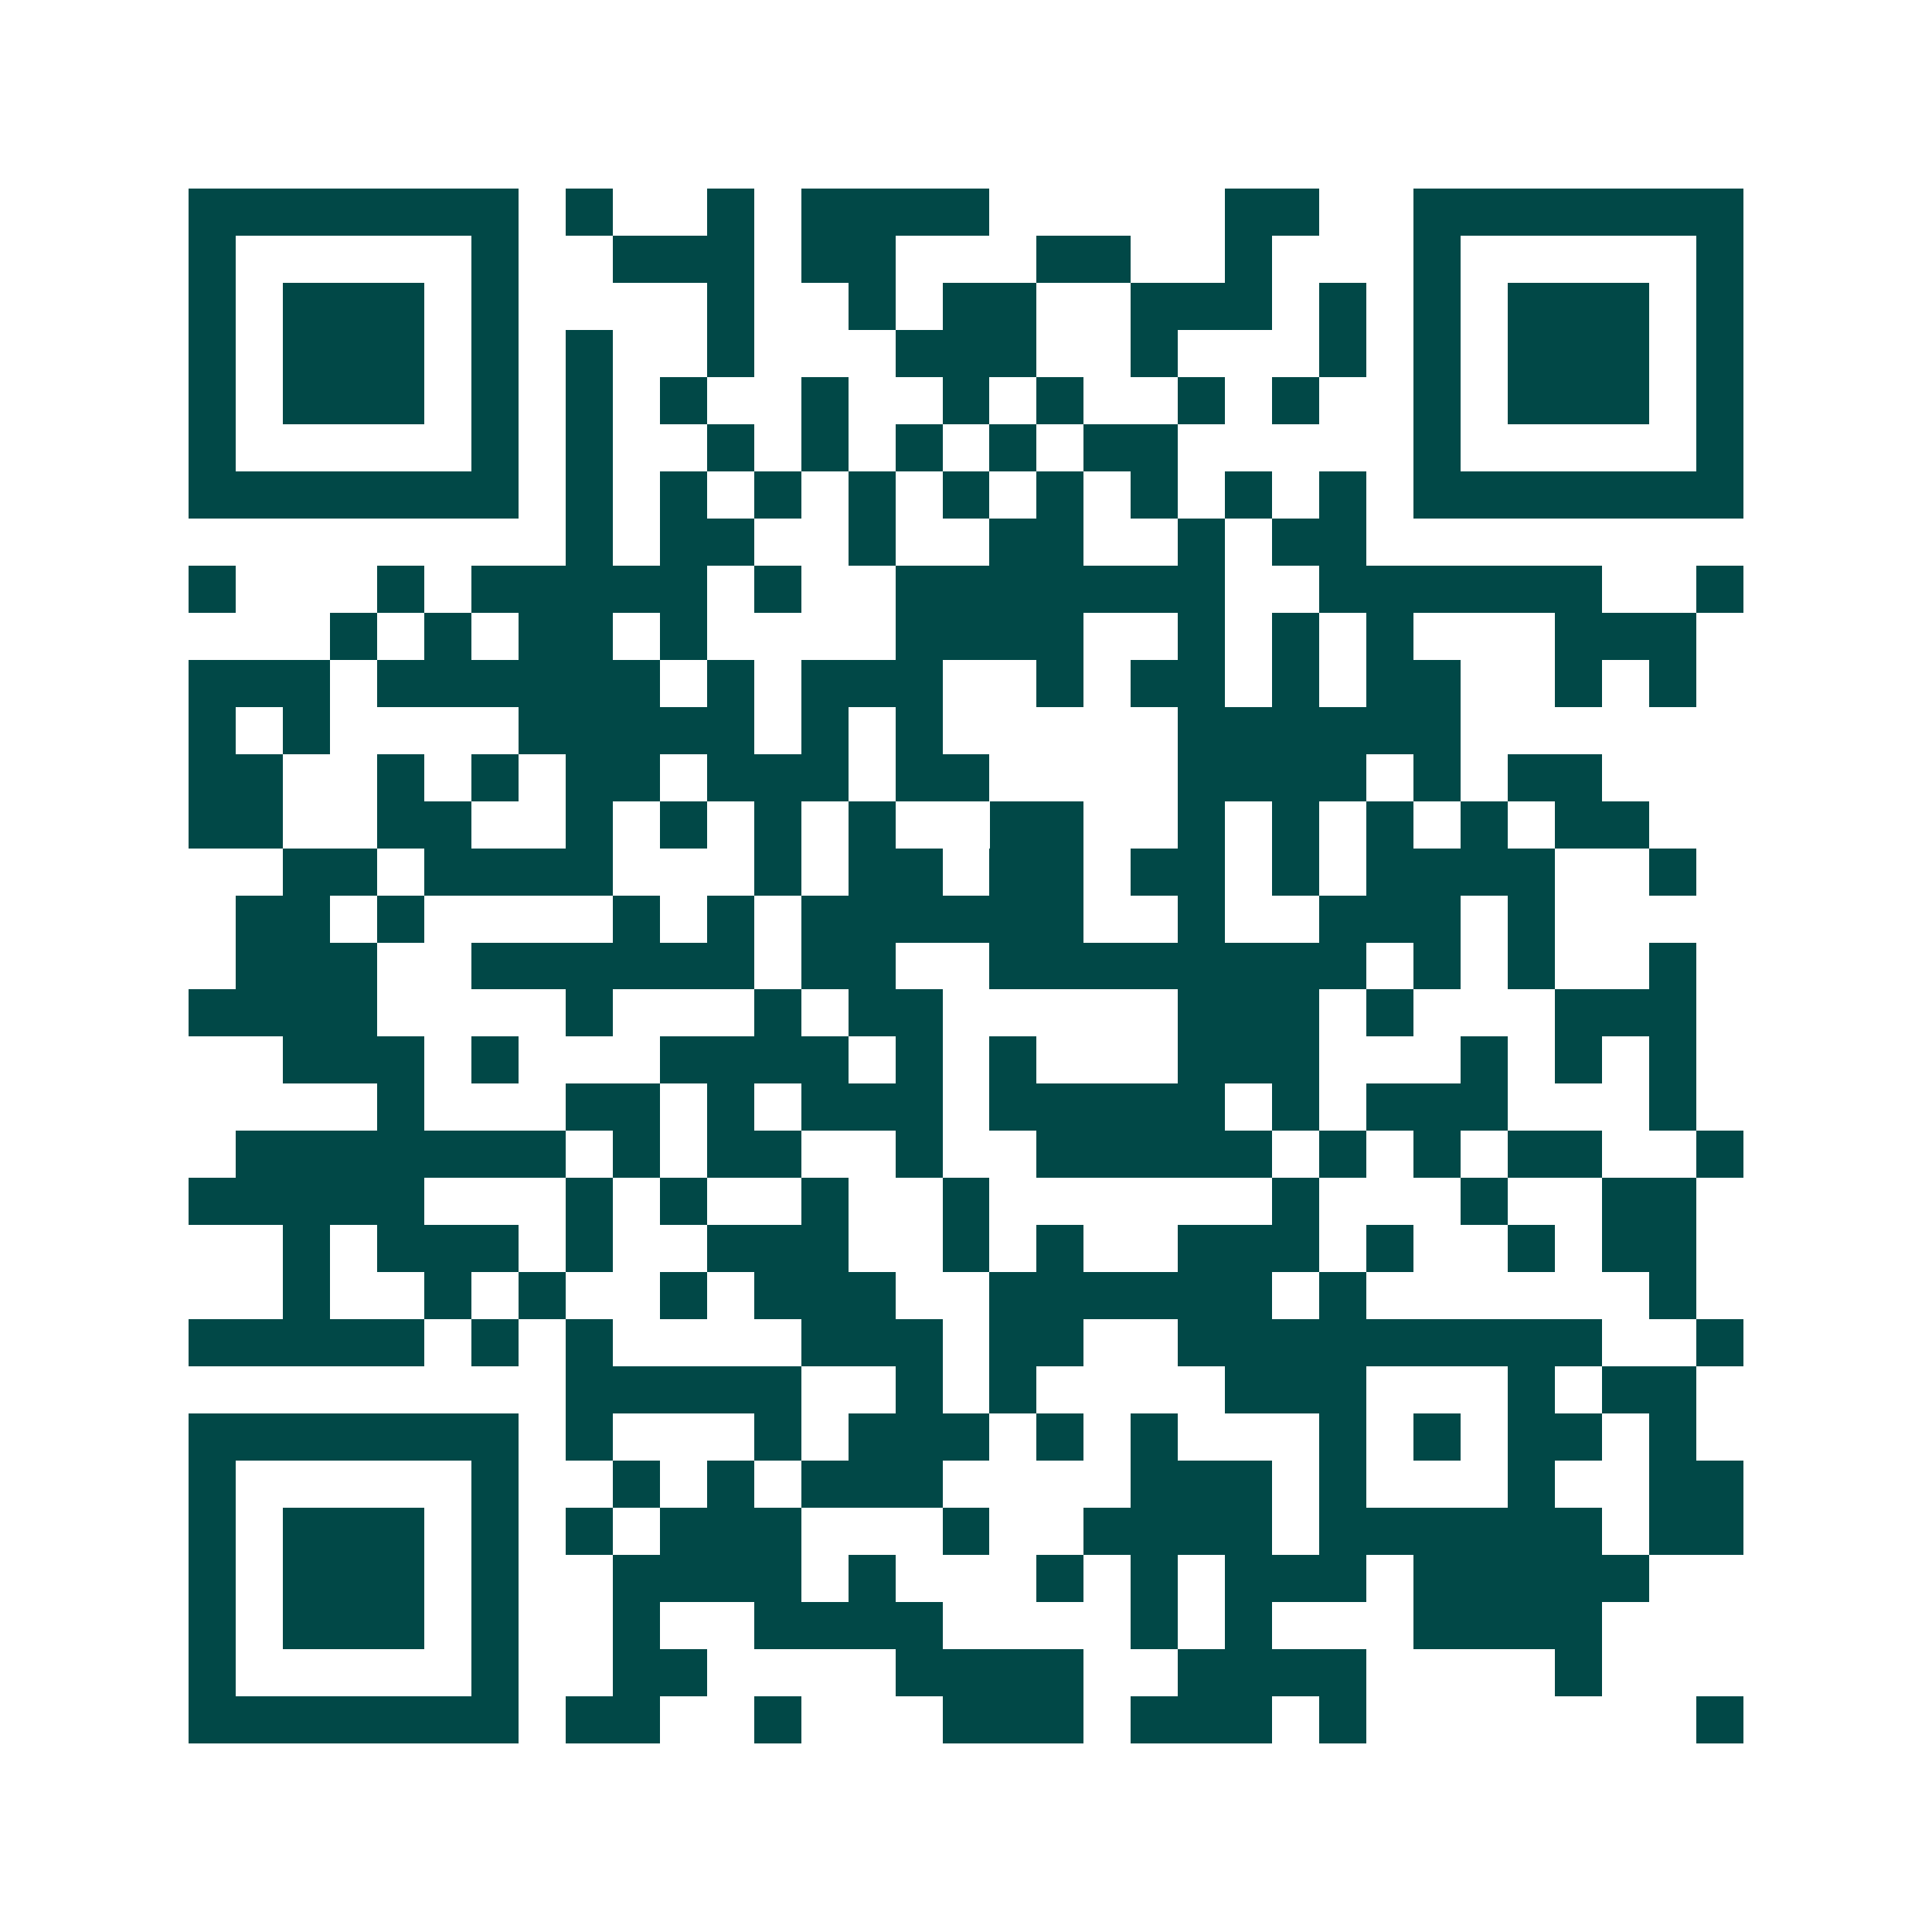<svg xmlns="http://www.w3.org/2000/svg" width="200" height="200" viewBox="0 0 41 41" shape-rendering="crispEdges"><path fill="#ffffff" d="M0 0h41v41H0z"/><path stroke="#014847" d="M4 4.5h7m1 0h1m2 0h1m1 0h4m5 0h2m2 0h7M4 5.5h1m5 0h1m2 0h3m1 0h2m3 0h2m2 0h1m3 0h1m5 0h1M4 6.5h1m1 0h3m1 0h1m4 0h1m2 0h1m1 0h2m2 0h3m1 0h1m1 0h1m1 0h3m1 0h1M4 7.5h1m1 0h3m1 0h1m1 0h1m2 0h1m3 0h3m2 0h1m3 0h1m1 0h1m1 0h3m1 0h1M4 8.5h1m1 0h3m1 0h1m1 0h1m1 0h1m2 0h1m2 0h1m1 0h1m2 0h1m1 0h1m2 0h1m1 0h3m1 0h1M4 9.5h1m5 0h1m1 0h1m2 0h1m1 0h1m1 0h1m1 0h1m1 0h2m5 0h1m5 0h1M4 10.5h7m1 0h1m1 0h1m1 0h1m1 0h1m1 0h1m1 0h1m1 0h1m1 0h1m1 0h1m1 0h7M12 11.5h1m1 0h2m2 0h1m2 0h2m2 0h1m1 0h2M4 12.5h1m3 0h1m1 0h5m1 0h1m2 0h7m2 0h6m2 0h1M7 13.5h1m1 0h1m1 0h2m1 0h1m4 0h4m2 0h1m1 0h1m1 0h1m3 0h3M4 14.5h3m1 0h6m1 0h1m1 0h3m2 0h1m1 0h2m1 0h1m1 0h2m2 0h1m1 0h1M4 15.5h1m1 0h1m4 0h5m1 0h1m1 0h1m5 0h6M4 16.5h2m2 0h1m1 0h1m1 0h2m1 0h3m1 0h2m4 0h4m1 0h1m1 0h2M4 17.5h2m2 0h2m2 0h1m1 0h1m1 0h1m1 0h1m2 0h2m2 0h1m1 0h1m1 0h1m1 0h1m1 0h2M6 18.5h2m1 0h4m3 0h1m1 0h2m1 0h2m1 0h2m1 0h1m1 0h4m2 0h1M5 19.5h2m1 0h1m4 0h1m1 0h1m1 0h6m2 0h1m2 0h3m1 0h1M5 20.5h3m2 0h6m1 0h2m2 0h8m1 0h1m1 0h1m2 0h1M4 21.5h4m4 0h1m3 0h1m1 0h2m5 0h3m1 0h1m3 0h3M6 22.5h3m1 0h1m3 0h4m1 0h1m1 0h1m3 0h3m3 0h1m1 0h1m1 0h1M8 23.5h1m3 0h2m1 0h1m1 0h3m1 0h5m1 0h1m1 0h3m3 0h1M5 24.5h7m1 0h1m1 0h2m2 0h1m2 0h5m1 0h1m1 0h1m1 0h2m2 0h1M4 25.5h5m3 0h1m1 0h1m2 0h1m2 0h1m6 0h1m3 0h1m2 0h2M6 26.5h1m1 0h3m1 0h1m2 0h3m2 0h1m1 0h1m2 0h3m1 0h1m2 0h1m1 0h2M6 27.5h1m2 0h1m1 0h1m2 0h1m1 0h3m2 0h6m1 0h1m6 0h1M4 28.5h5m1 0h1m1 0h1m4 0h3m1 0h2m2 0h9m2 0h1M12 29.5h5m2 0h1m1 0h1m4 0h3m3 0h1m1 0h2M4 30.5h7m1 0h1m3 0h1m1 0h3m1 0h1m1 0h1m3 0h1m1 0h1m1 0h2m1 0h1M4 31.5h1m5 0h1m2 0h1m1 0h1m1 0h3m4 0h3m1 0h1m3 0h1m2 0h2M4 32.5h1m1 0h3m1 0h1m1 0h1m1 0h3m3 0h1m2 0h4m1 0h6m1 0h2M4 33.5h1m1 0h3m1 0h1m2 0h4m1 0h1m3 0h1m1 0h1m1 0h3m1 0h5M4 34.5h1m1 0h3m1 0h1m2 0h1m2 0h4m4 0h1m1 0h1m3 0h4M4 35.5h1m5 0h1m2 0h2m4 0h4m2 0h4m4 0h1M4 36.5h7m1 0h2m2 0h1m3 0h3m1 0h3m1 0h1m7 0h1"/></svg>
